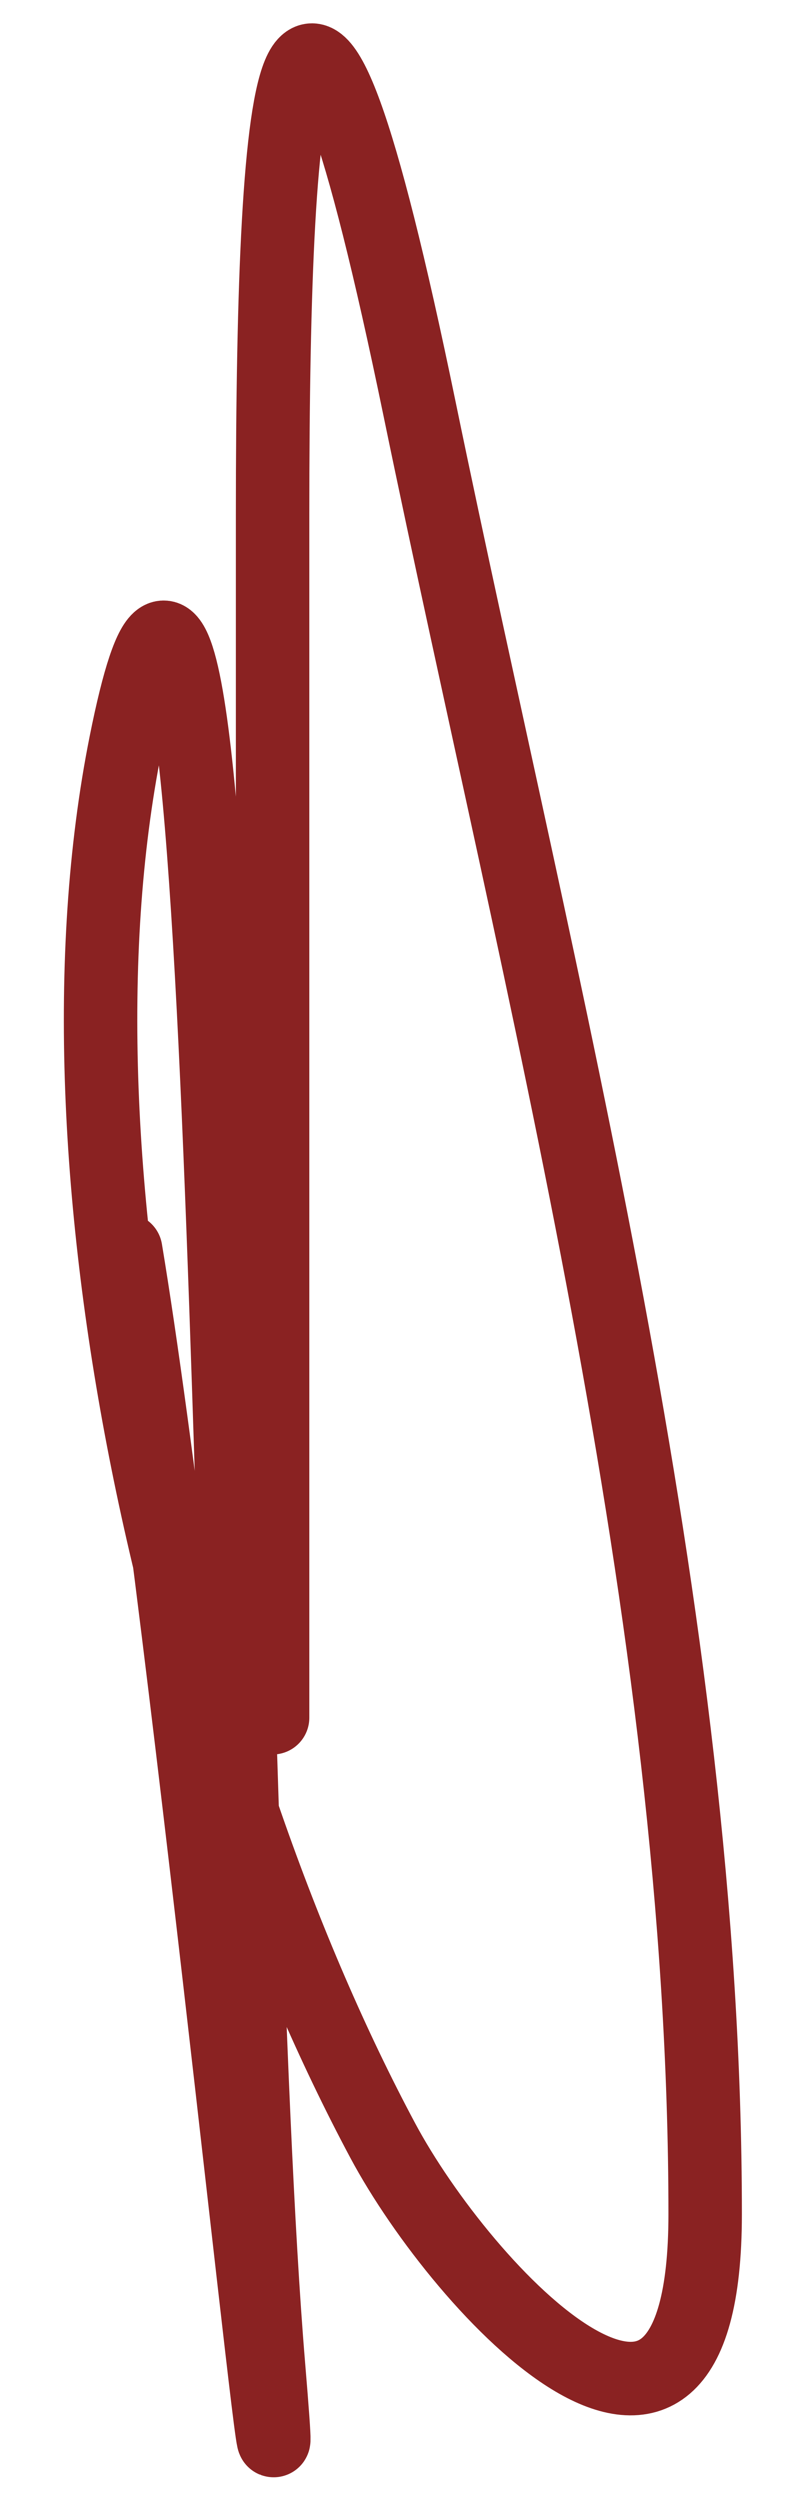 <?xml version="1.0" encoding="UTF-8"?> <svg xmlns="http://www.w3.org/2000/svg" width="11" height="34" viewBox="0 0 11 34" fill="none"><path d="M3.711 10C3.711 14.111 3.711 18.222 3.711 22.334C3.711 27.445 3.711 12.111 3.711 7C3.711 0.748 4.069 -2.394 5.711 5.556C7.357 13.525 9.6 21.934 9.6 30.111C9.6 34.689 6.301 31.149 5.211 29.111C2.498 24.039 0.551 15.911 1.711 10.111C3.158 2.874 3.043 24.812 3.655 32.167C4.079 37.246 2.549 22.028 1.711 17" stroke="#8A2222" stroke-linecap="round"></path></svg> 